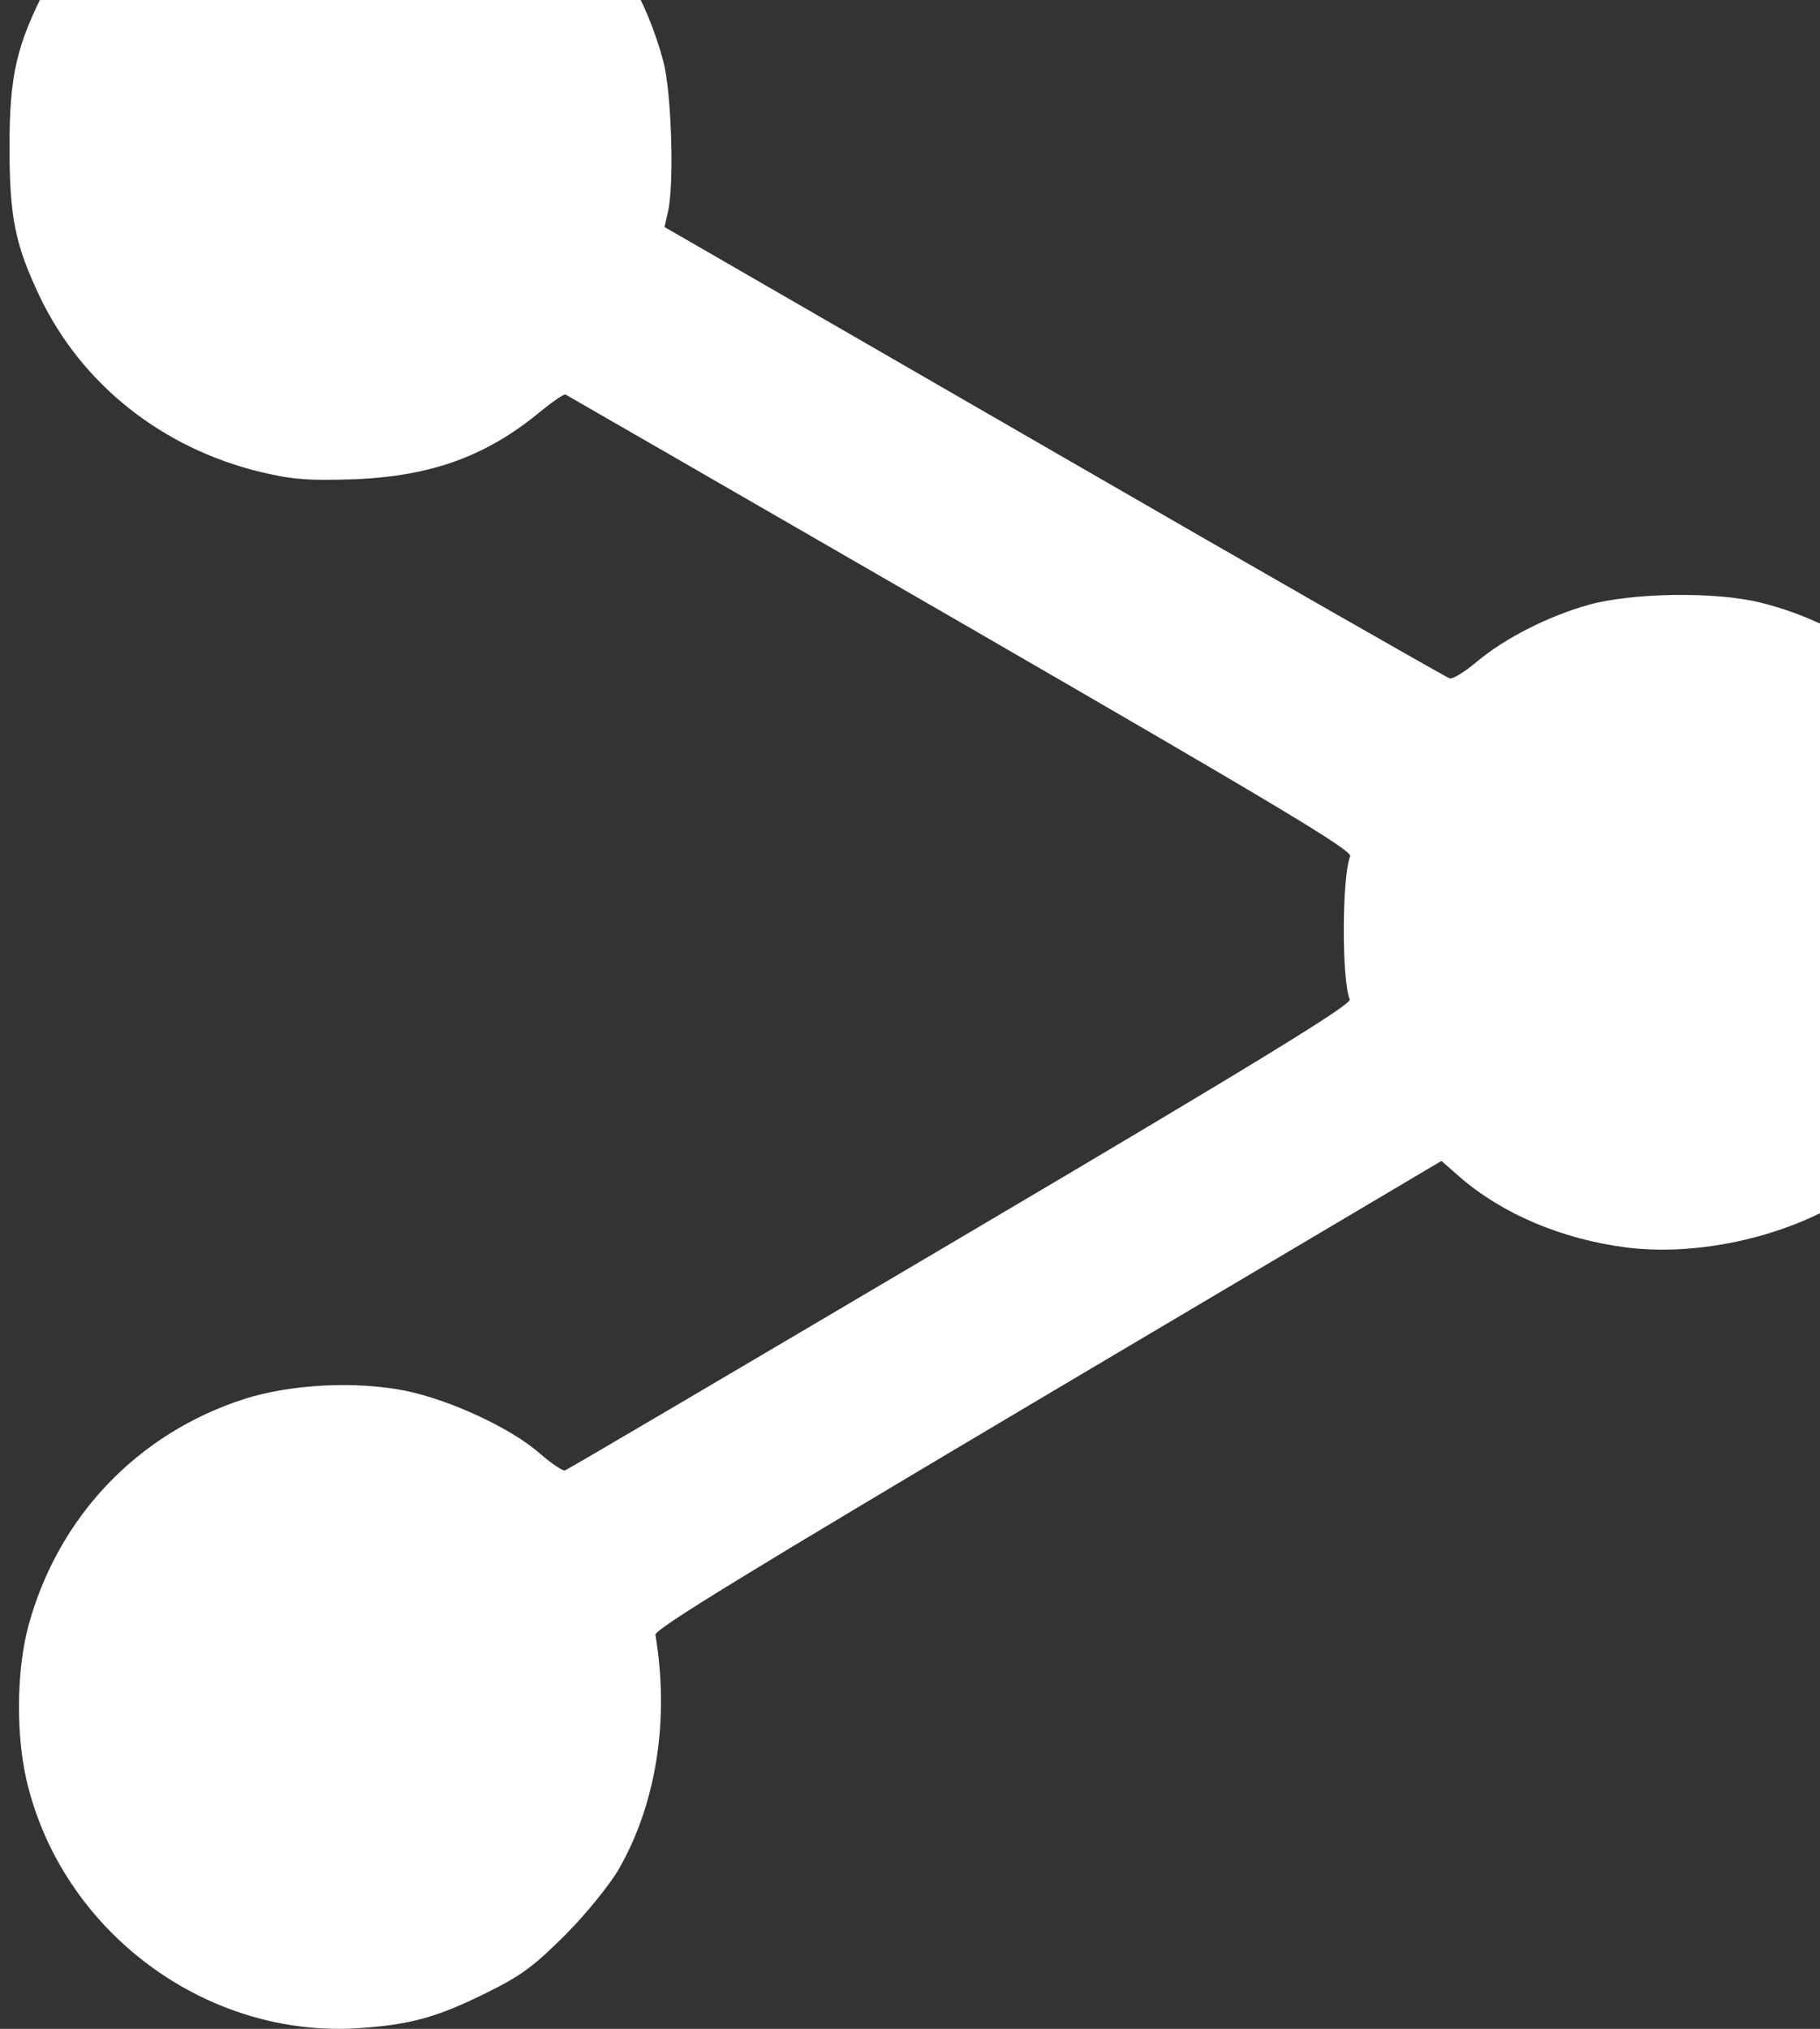 <?xml version="1.0" encoding="UTF-8" standalone="no"?>
<svg
   xmlns:dc="http://purl.org/dc/elements/1.1/"
   xmlns:cc="http://creativecommons.org/ns#"
   xmlns:rdf="http://www.w3.org/1999/02/22-rdf-syntax-ns#"
   xmlns:svg="http://www.w3.org/2000/svg"
   xmlns="http://www.w3.org/2000/svg"
   xmlns:sodipodi="http://sodipodi.sourceforge.net/DTD/sodipodi-0.dtd"
   xmlns:inkscape="http://www.inkscape.org/namespaces/inkscape"
   version="1.0"
   width="25.242pt"
   height="28.128pt"
   viewBox="0 0 25.242 28.128"
   preserveAspectRatio="xMidYMid meet"
   id="svg2"
   inkscape:version="0.91 r13725"
   sodipodi:docname="share.svg">
  <rect x="0" y="0" width="25.242" height="28.128" fill="#333333" stroke="none"/>
  <defs
     id="defs12" />
  <sodipodi:namedview
     pagecolor="#ffffff"
     bordercolor="#666666"
     borderopacity="1"
     objecttolerance="10"
     gridtolerance="10"
     guidetolerance="10"
     inkscape:pageopacity="0"
     inkscape:pageshadow="2"
     inkscape:window-width="1123"
     inkscape:window-height="456"
     id="namedview10"
     showgrid="false"
     fit-margin-top="0"
     fit-margin-left="0"
     fit-margin-right="0"
     fit-margin-bottom="0"
     inkscape:zoom="4"
     inkscape:cx="43.98726"
     inkscape:cy="23.01836"
     inkscape:window-x="274"
     inkscape:window-y="114"
     inkscape:window-maximized="0"
     inkscape:current-layer="svg2" />
  <g
     transform="matrix(0.006,0,0,-0.006,-1.458,28.137)"
     id="g6"
     style="fill:#ffffff;stroke:none">
    <path
       d="m 891,5109 c -77,-13 -179,-51 -258,-94 -99,-55 -227,-187 -280,-290 -72,-139 -88,-208 -88,-375 0,-163 13,-226 70,-346 97,-203 283,-350 510,-405 75,-18 111,-20 215,-17 181,7 309,54 434,158 27,22 52,39 56,38 4,-2 415,-239 914,-527 725,-419 906,-527 900,-540 -19,-46 -20,-284 -1,-331 5,-11 -211,-144 -899,-550 -498,-294 -910,-537 -915,-538 -5,-2 -30,15 -57,38 -66,59 -209,125 -312,146 -115,23 -266,15 -372,-19 C 562,1378 378,1186 309,934 280,828 279,668 309,557 398,218 724,-19 1070,3 c 122,8 183,25 300,83 79,39 109,62 180,133 47,47 102,115 123,151 87,151 118,346 85,542 -2,13 216,146 907,556 l 910,539 41,-36 c 100,-87 238,-145 387,-164 158,-20 353,21 493,104 32,19 95,70 140,114 91,90 148,182 191,310 24,72 27,95 27,235 1,173 -13,241 -79,370 -91,177 -258,306 -462,357 -105,26 -296,23 -398,-5 -95,-27 -193,-77 -259,-132 -27,-23 -55,-40 -62,-38 -7,2 -419,237 -914,523 l -901,520 8,35 c 15,64 8,280 -11,349 -75,277 -272,470 -561,551 -55,15 -258,21 -324,9 z"
       id="path8"
       inkscape:connector-curvature="0"
       style="fill:#ffffff" />
  </g>
</svg>
